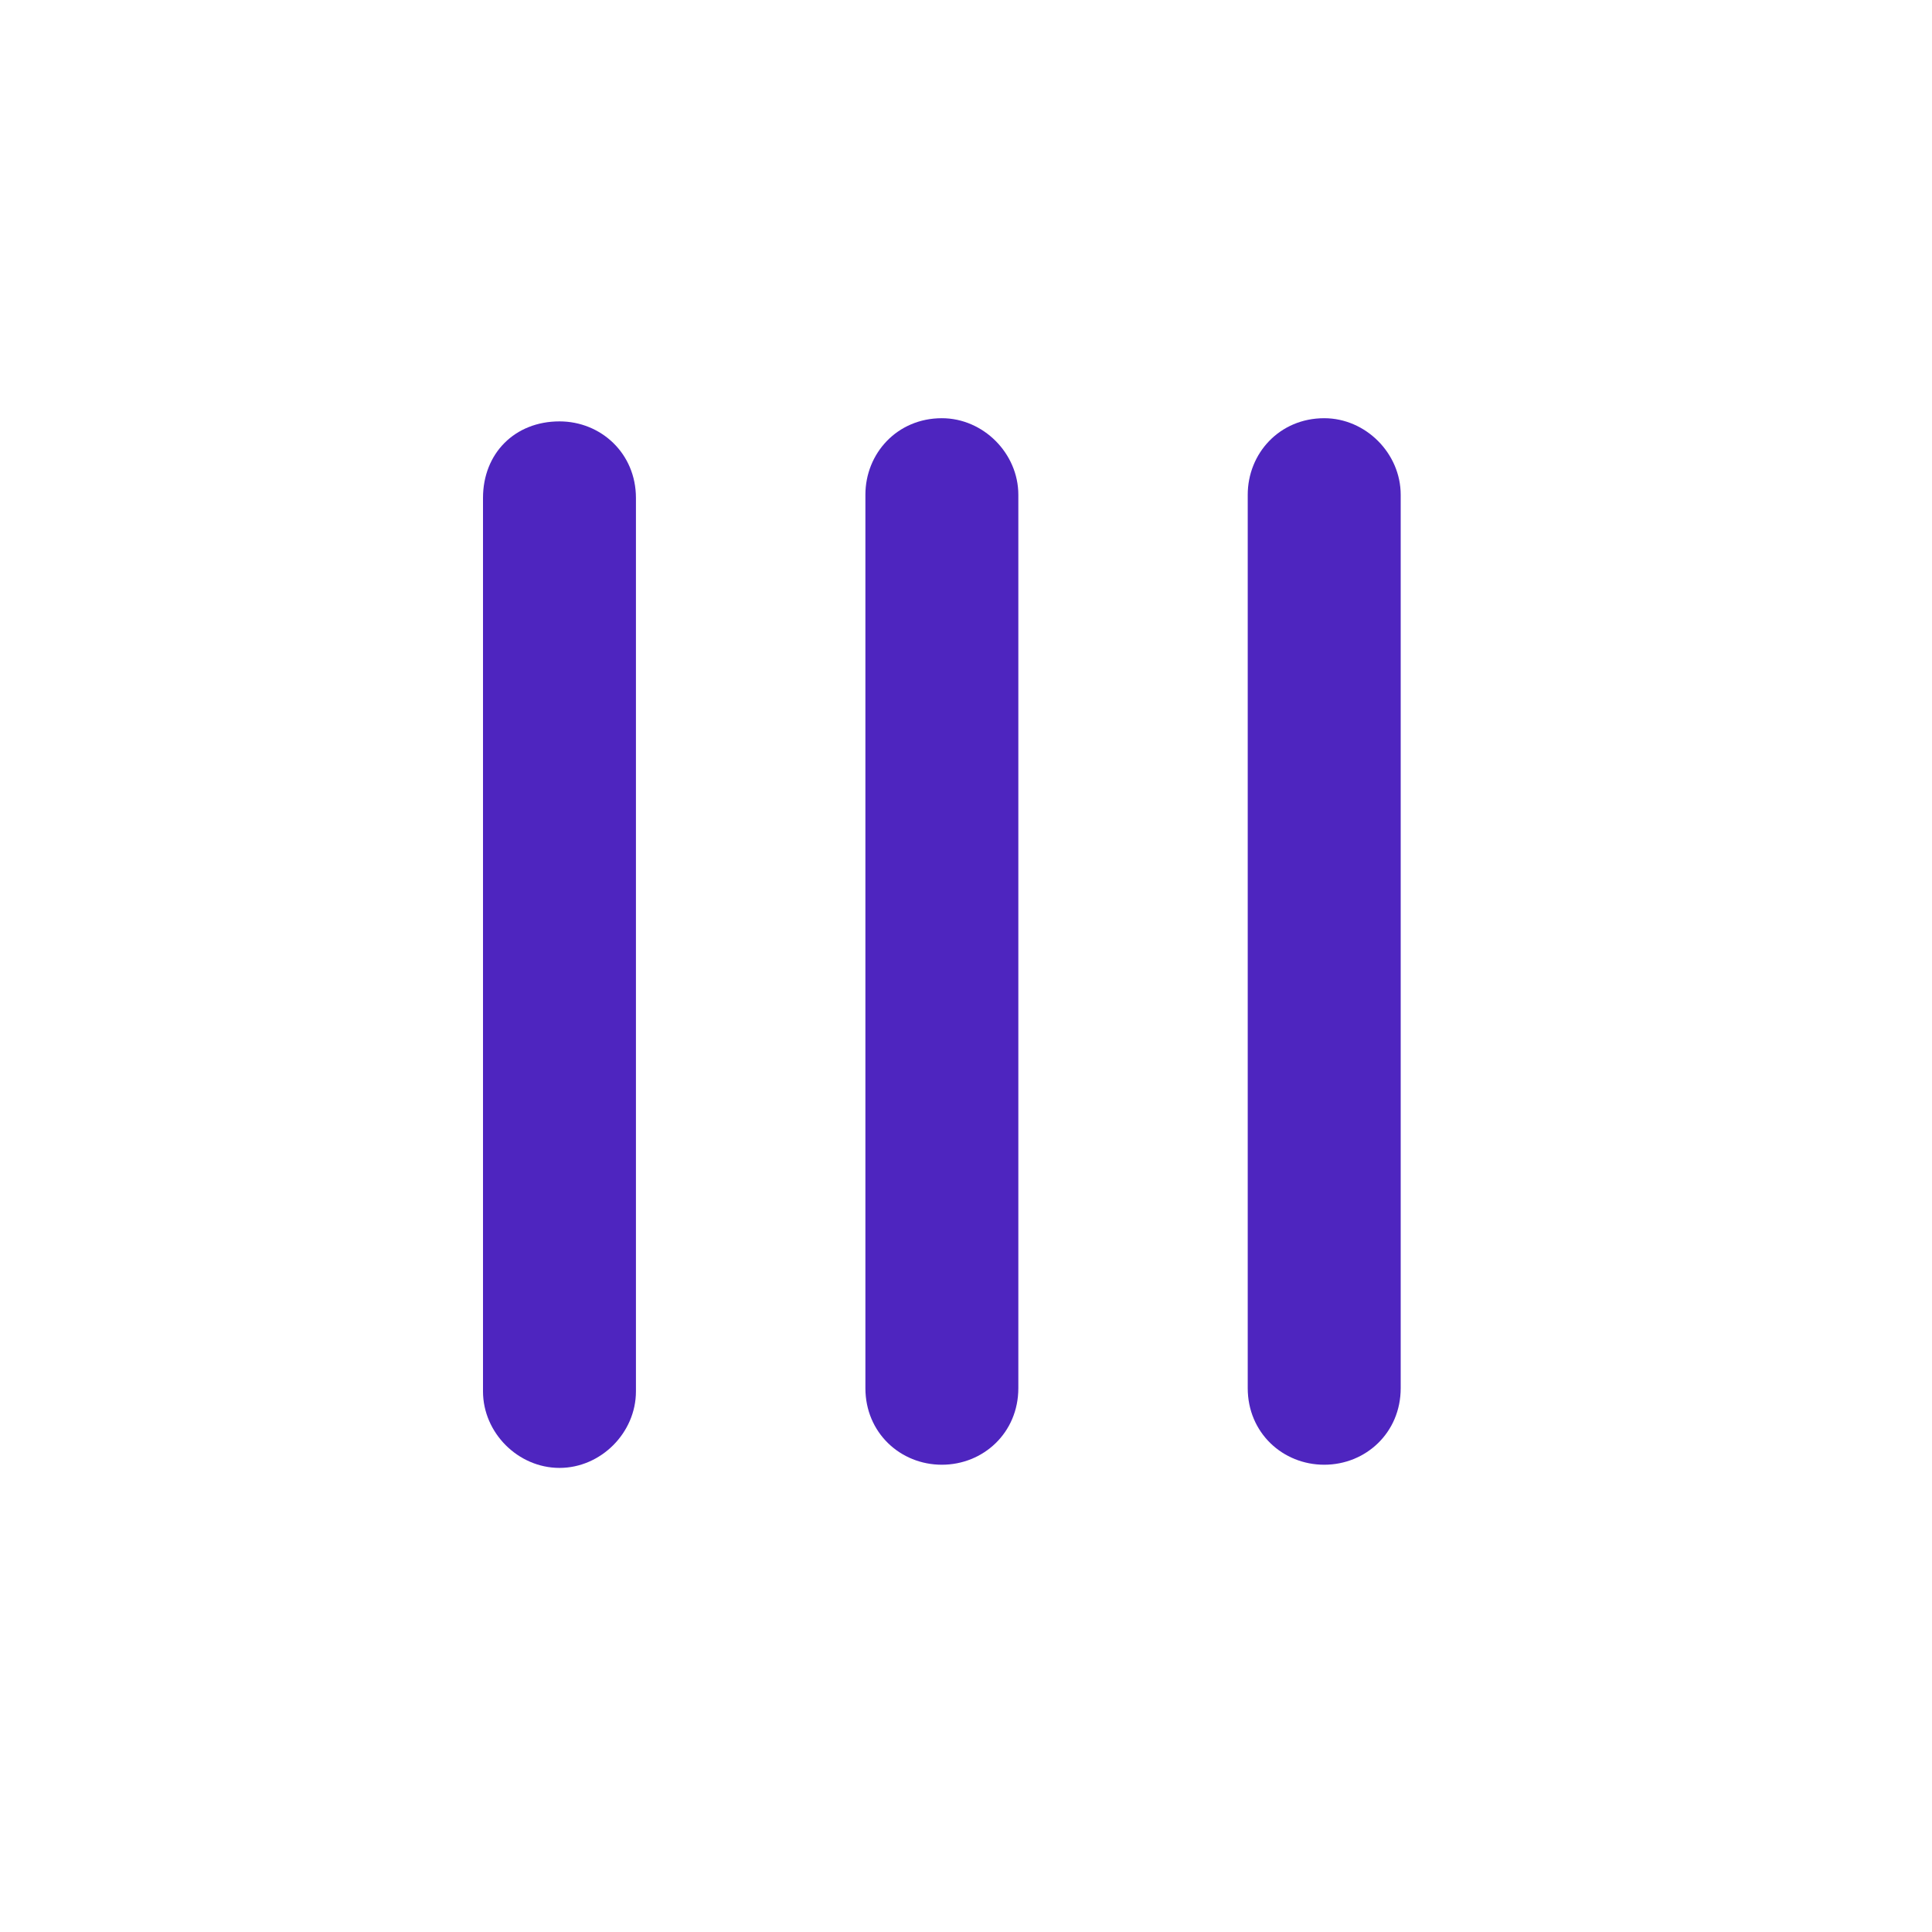 <svg width="56" height="56" viewBox="0 0 56 56" fill="none" xmlns="http://www.w3.org/2000/svg">
<path d="M16.217 42.548C15.016 42.548 14 41.531 14 40.329C14 14.434 14 14.434 14 14.434C14 13.139 14.924 12.214 16.217 12.214C17.417 12.214 18.433 13.139 18.433 14.434C18.433 40.329 18.433 40.329 18.433 40.329C18.433 41.531 17.417 42.548 16.217 42.548Z" fill="#4E25BF"/>
<path d="M27.3 42.456C26.099 42.456 25.084 41.531 25.084 40.236C25.084 14.342 25.084 14.342 25.084 14.342C25.084 13.139 26.007 12.122 27.3 12.122C28.501 12.122 29.517 13.139 29.517 14.342C29.517 40.236 29.517 40.236 29.517 40.236C29.517 41.531 28.501 42.456 27.3 42.456Z" fill="#4E25BF"/>
<path d="M38.383 42.456C37.182 42.456 36.166 41.531 36.166 40.236C36.166 14.342 36.166 14.342 36.166 14.342C36.166 13.139 37.09 12.122 38.383 12.122C39.584 12.122 40.6 13.139 40.6 14.342C40.6 40.236 40.6 40.236 40.6 40.236C40.6 41.531 39.584 42.456 38.383 42.456Z" fill="#4E25BF"/>
</svg>
